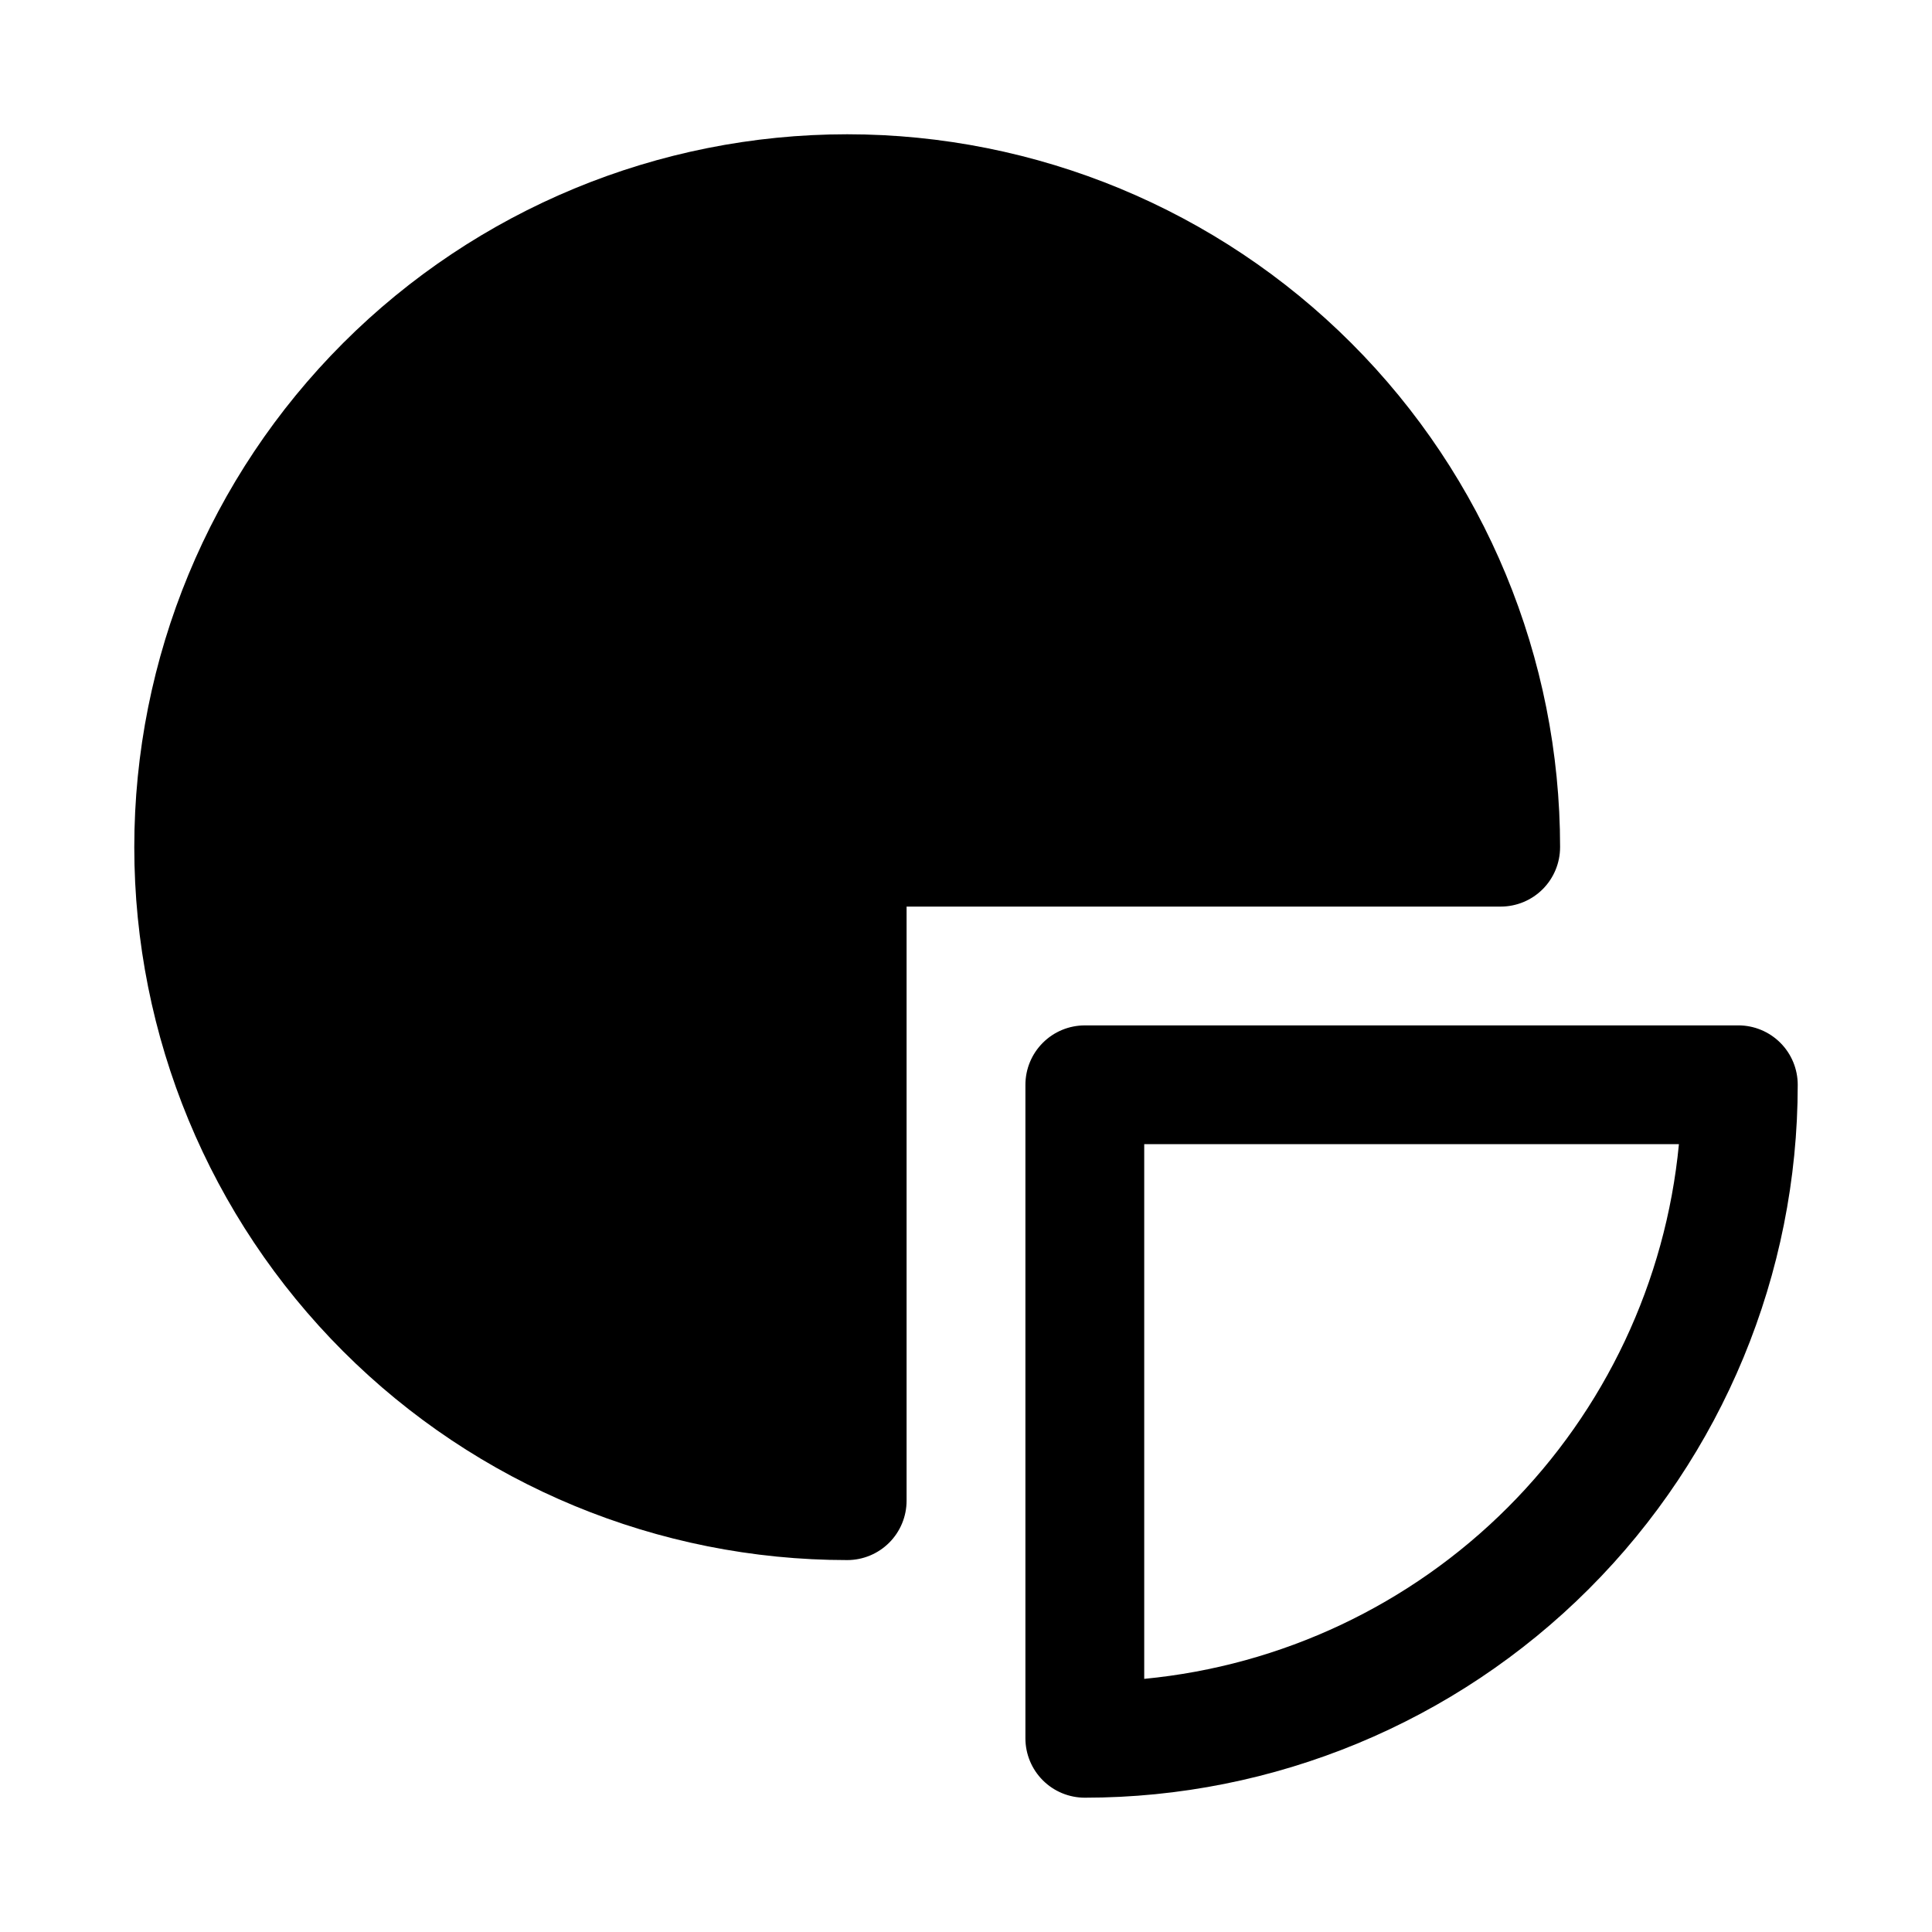 <?xml version="1.0" encoding="UTF-8"?>
<!-- Uploaded to: ICON Repo, www.svgrepo.com, Generator: ICON Repo Mixer Tools -->
<svg fill="#000000" width="800px" height="800px" version="1.1" viewBox="144 144 512 512" xmlns="http://www.w3.org/2000/svg">
 <g>
  <path d="m557.44 368.51c0-50.109-19.902-98.164-55.336-133.59-35.43-35.43-83.484-55.336-133.59-55.336-50.109 0-98.164 19.906-133.59 55.336-35.43 35.43-55.336 83.484-55.336 133.59 0 50.105 19.906 98.16 55.336 133.59 35.43 35.434 83.484 55.336 133.59 55.336 4.176 0 8.18-1.656 11.133-4.609s4.609-6.957 4.609-11.133v-157.44h157.44c4.176 0 8.18-1.656 11.133-4.609s4.609-6.957 4.609-11.133z"/>
  <path d="m604.67 415.74h-173.18c-4.176 0-8.184 1.66-11.133 4.613-2.953 2.949-4.613 6.957-4.613 11.133v173.18c0 4.176 1.66 8.18 4.613 11.133 2.949 2.953 6.957 4.609 11.133 4.609 50.105 0 98.16-19.902 133.59-55.336 35.434-35.43 55.336-83.484 55.336-133.59 0-4.176-1.656-8.184-4.609-11.133-2.953-2.953-6.957-4.613-11.133-4.613zm-157.44 173.18v-141.7h141.7c-3.488 36.398-19.539 70.445-45.395 96.301s-59.902 41.906-96.301 45.395z"/>
 </g>
</svg>